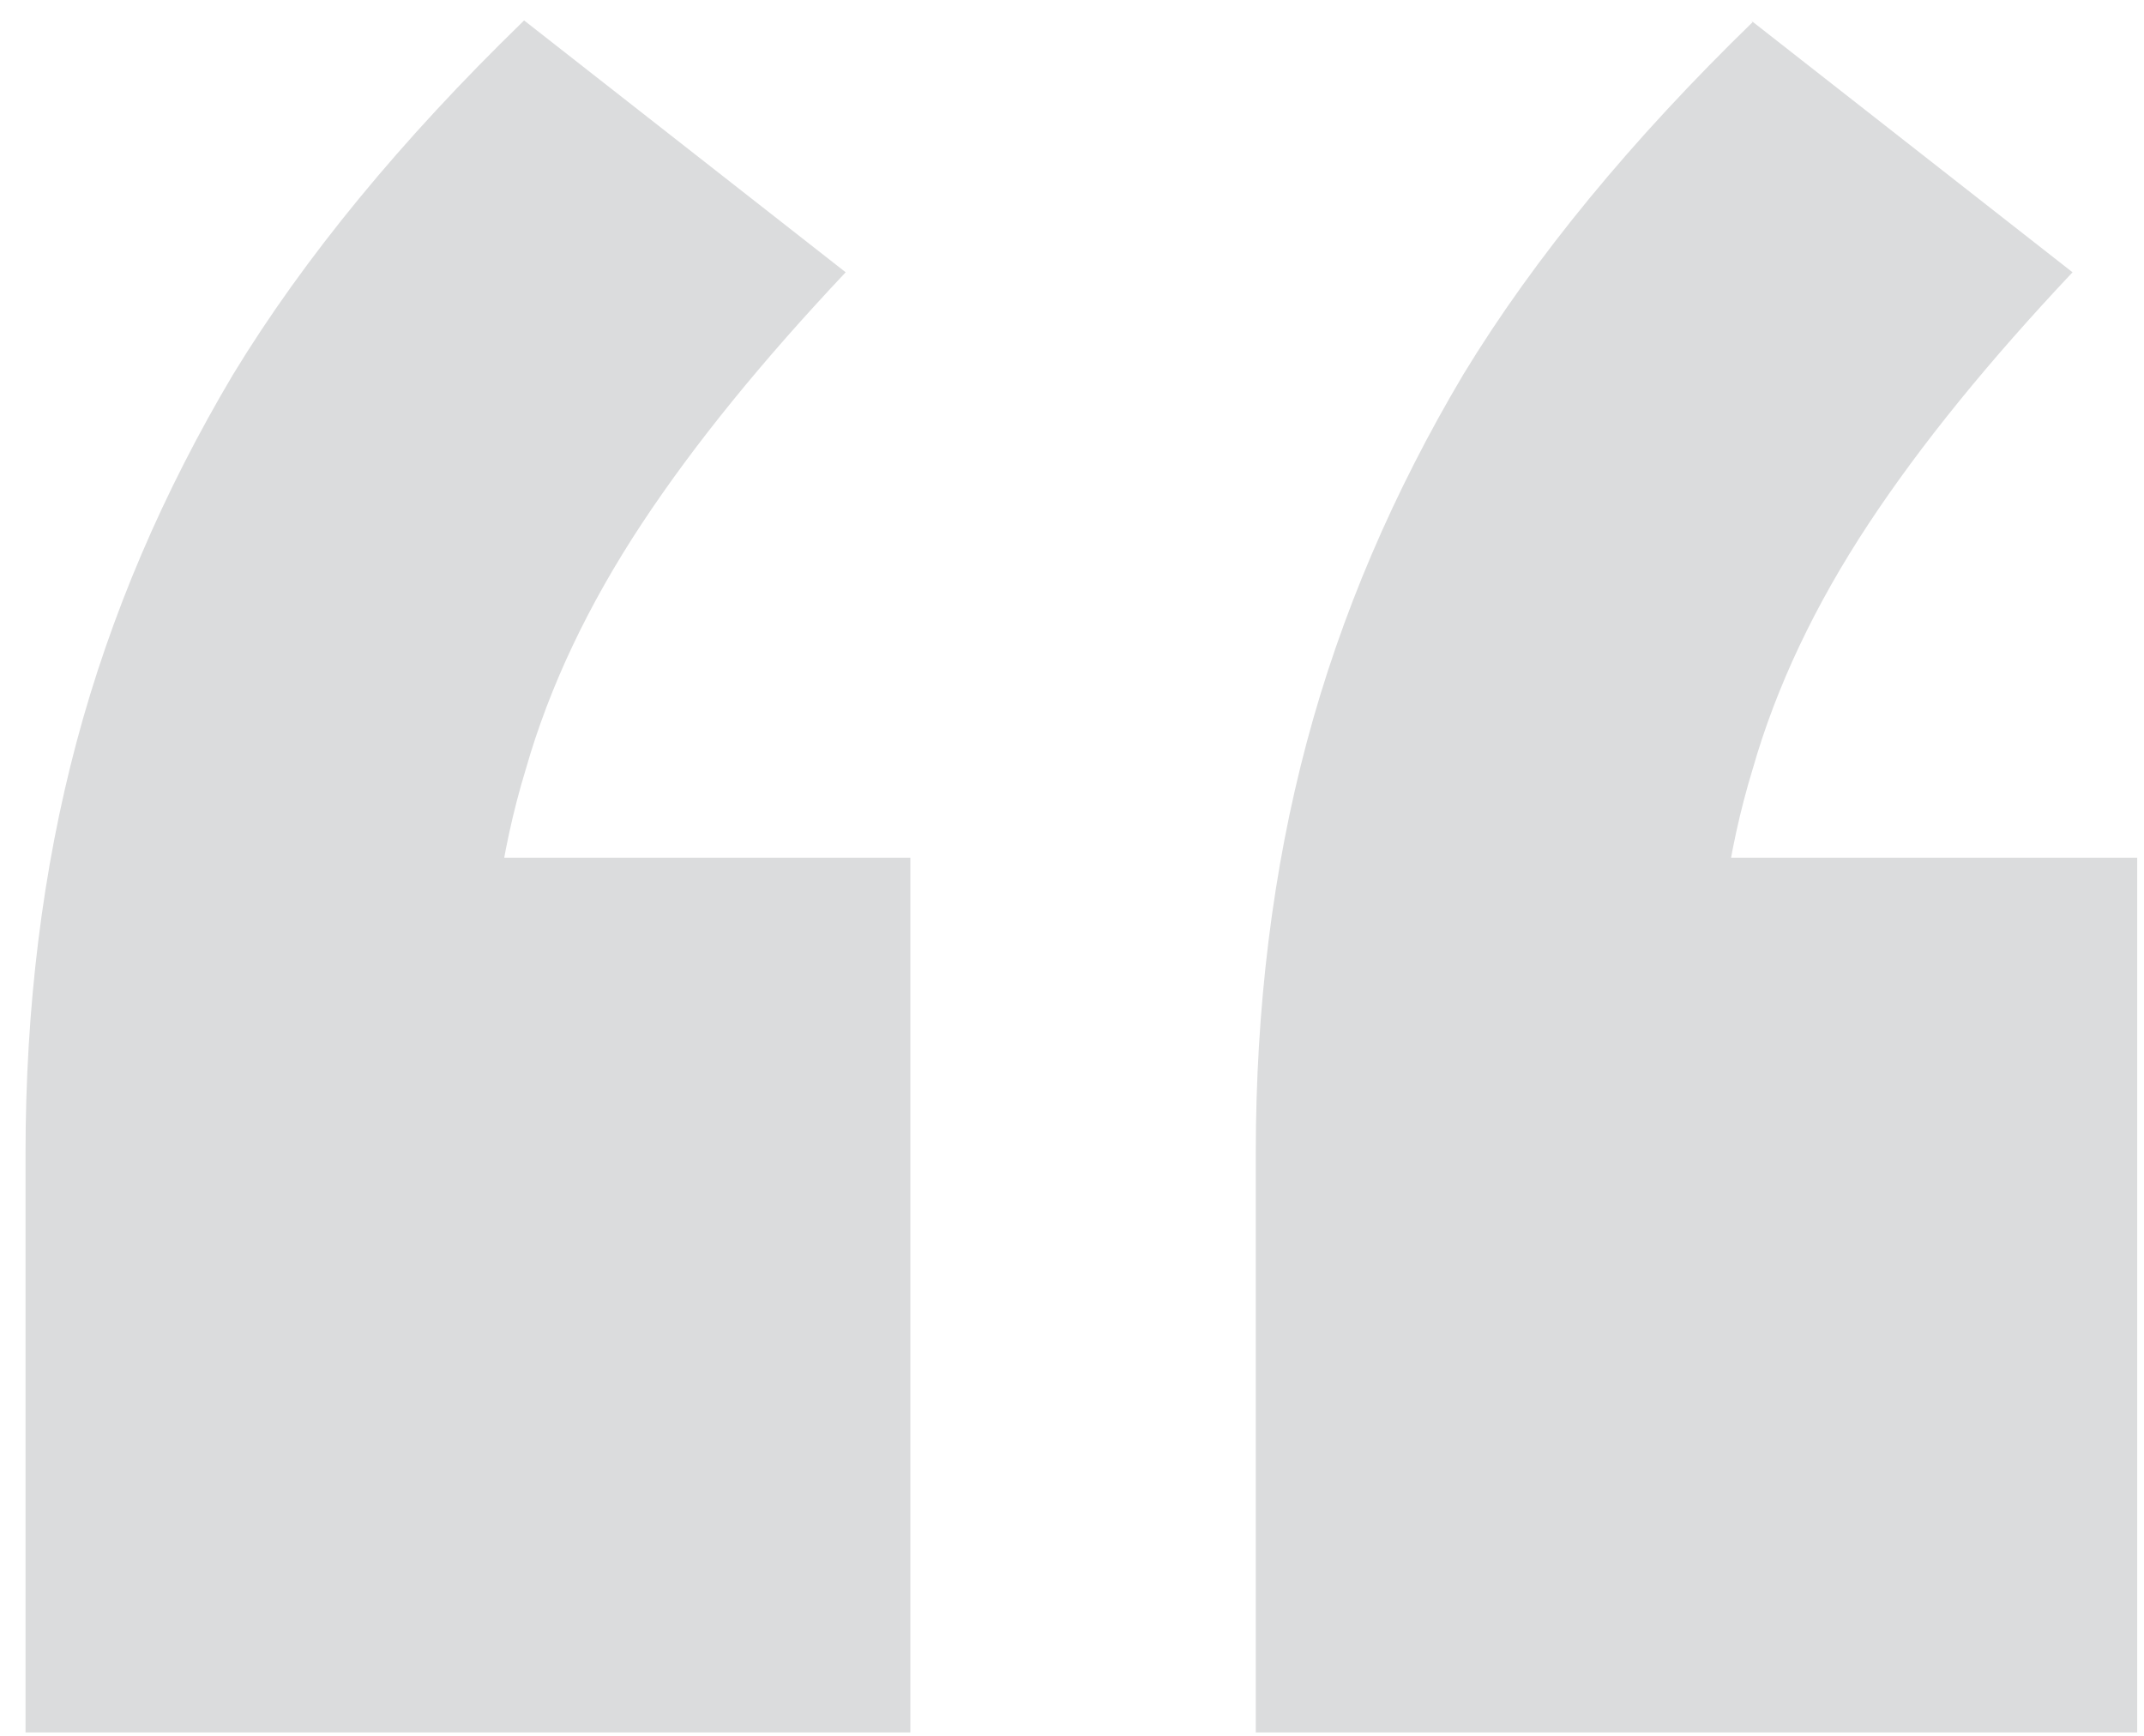 <?xml version="1.0" encoding="UTF-8"?>
<svg xmlns="http://www.w3.org/2000/svg" version="1.1" viewBox="0 0 126 102">
  <defs>
    <style>
      .cls-1 {
        fill: #dbdcdd;
      }
    </style>
  </defs>
  <!-- Generator: Adobe Illustrator 28.7.5, SVG Export Plug-In . SVG Version: 1.2.0 Build 176)  -->
  <g>
    <g id="Ebene_1">
      <path class="cls-1" d="M102.9,1.2l18.9,14.8c-4.9,5.2-8.9,10.1-12,14.8-3.1,4.7-5.4,9.5-6.8,14.4-1.5,4.9-2.2,10.2-2.2,15.9l-11.5-10.7h36.3v51.4h-51.8v-34c0-8.6,1-16.7,3-24.2,2-7.5,5.1-14.7,9.2-21.6,4.2-6.9,9.9-13.8,17-20.7ZM30.8,1.2l18.9,14.8c-4.9,5.2-8.9,10.1-12,14.8-3.1,4.7-5.4,9.5-6.8,14.4-1.5,4.9-2.2,10.2-2.2,15.9l-11.5-10.7h36.3v51.4H1.5v-34c0-8.6,1-16.7,3-24.2,2-7.5,5.1-14.7,9.2-21.6,4.2-6.9,9.9-13.8,17-20.7Z"/>
    </g>
  </g>
</svg>